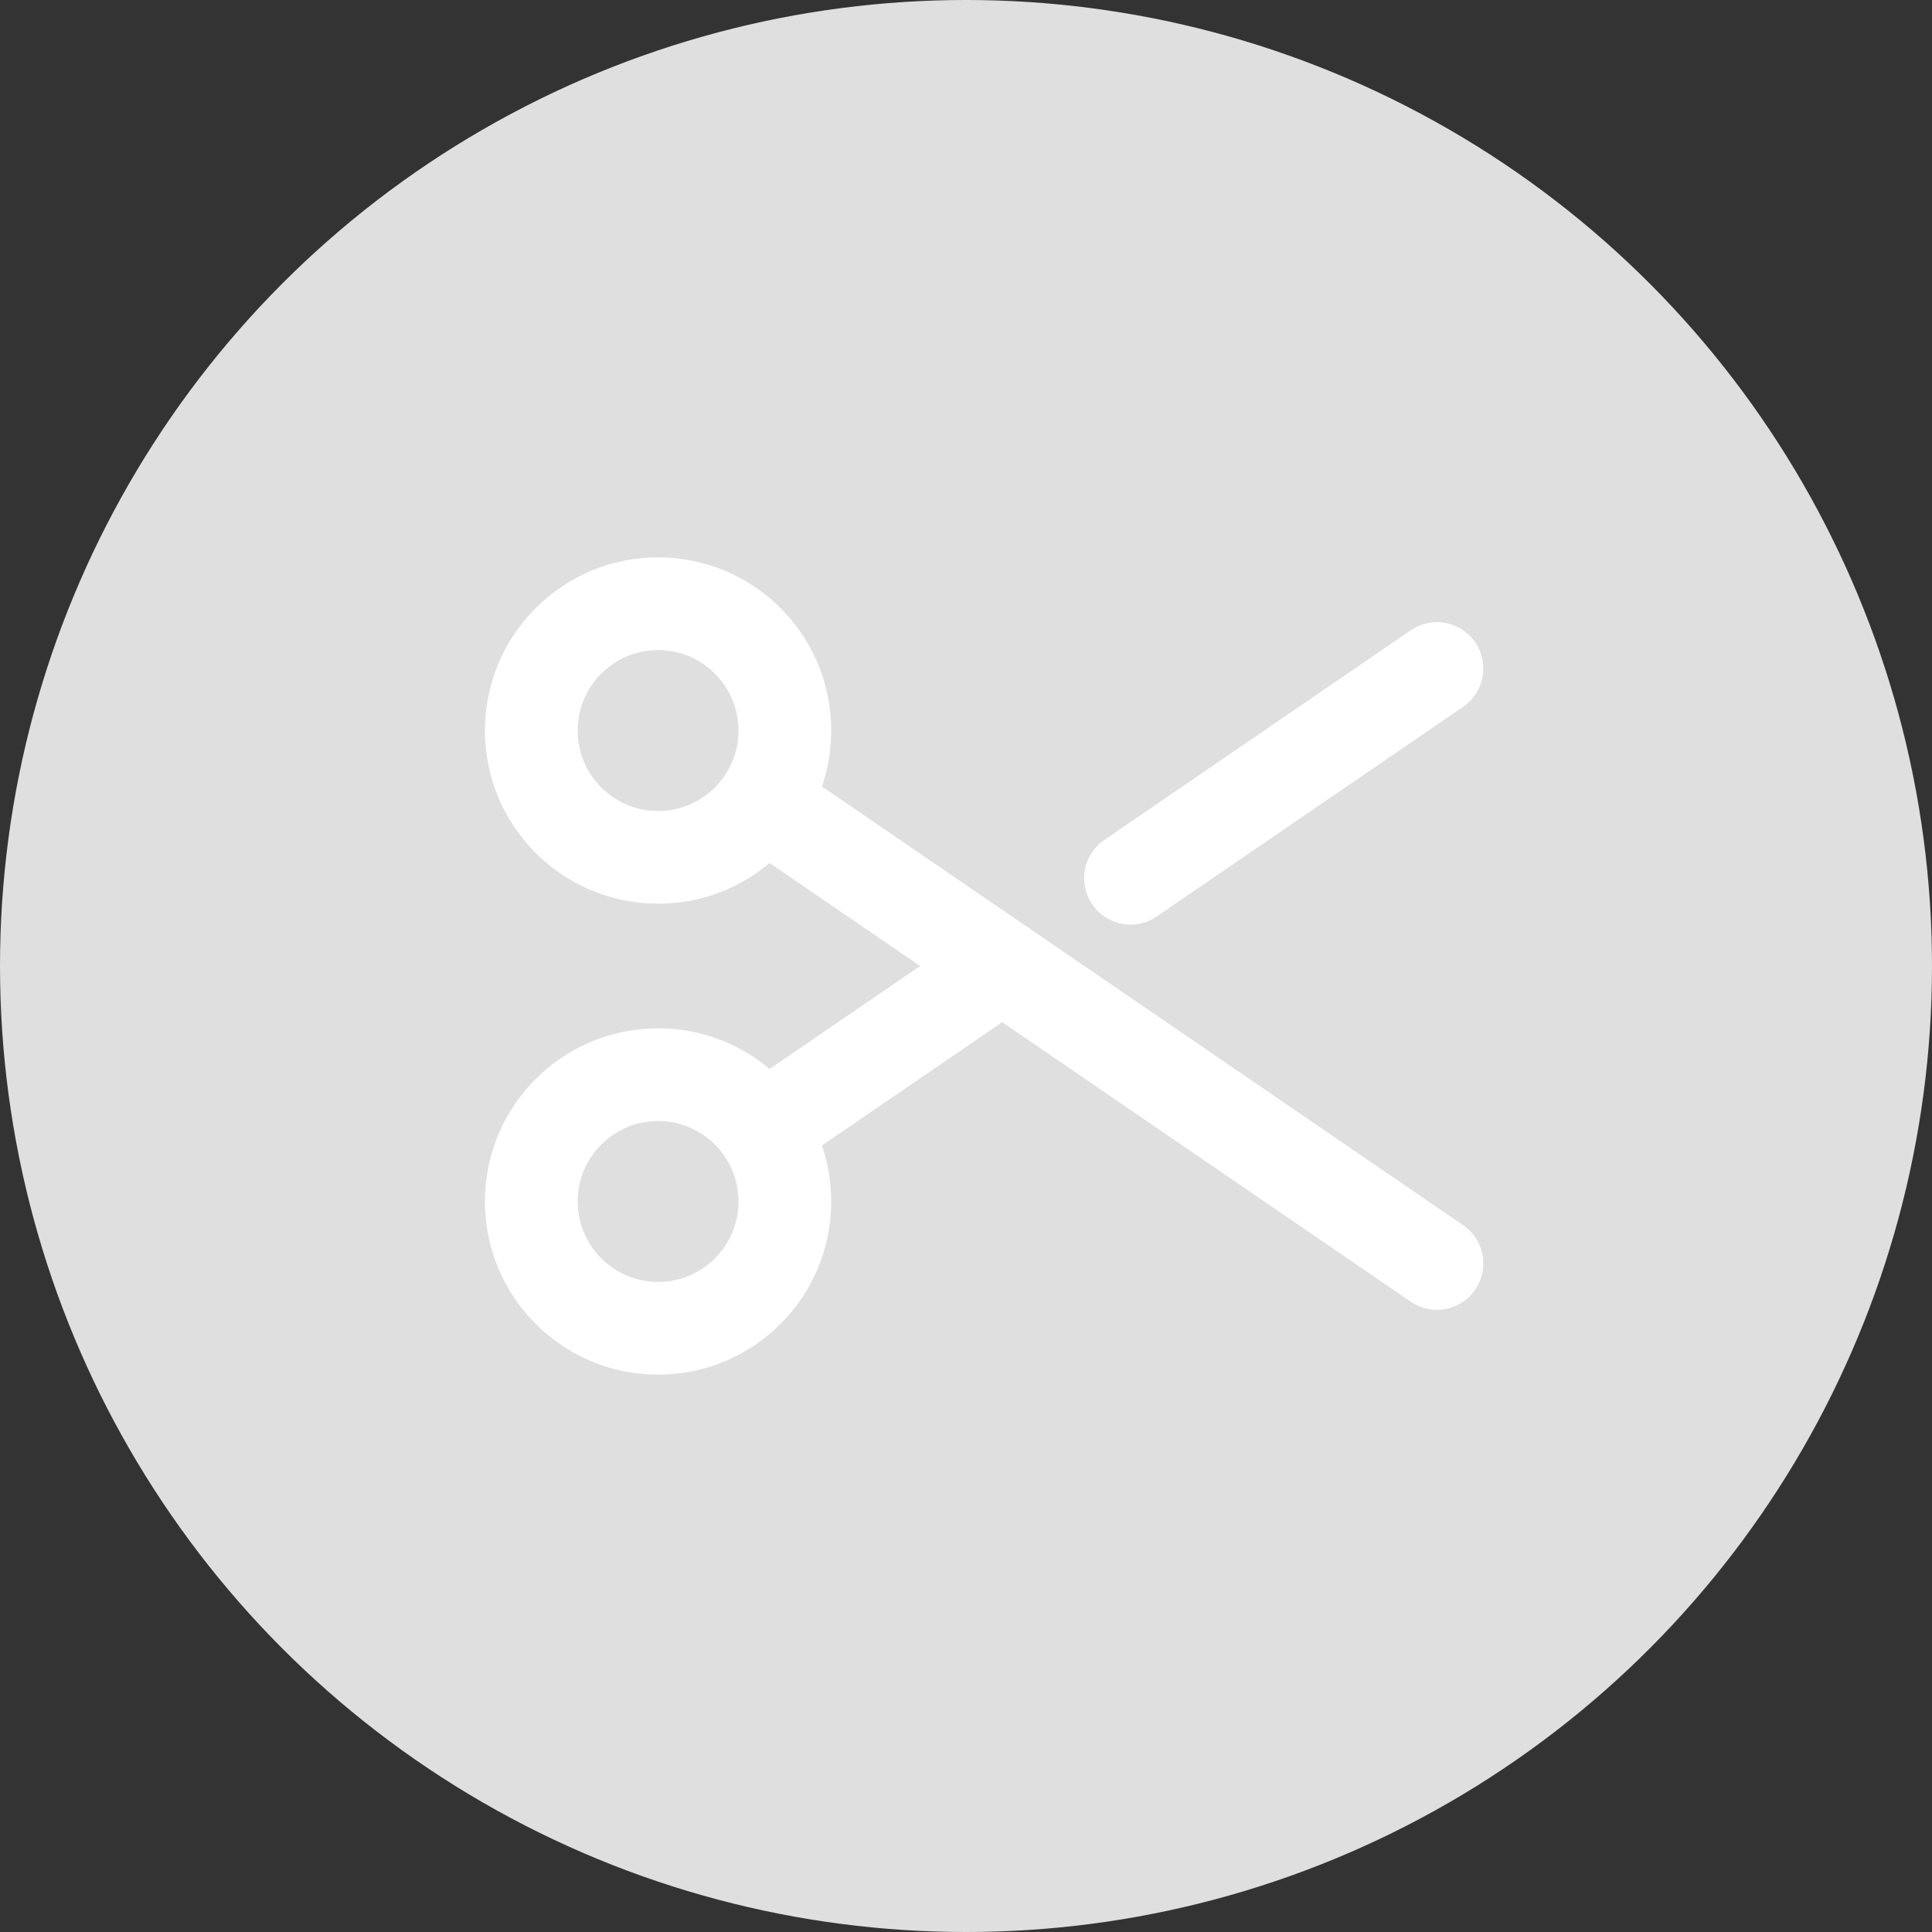 <?xml version="1.0" encoding="UTF-8"?> <svg xmlns="http://www.w3.org/2000/svg" width="25" height="25" viewBox="0 0 25 25" fill="none"><rect x="0" y="0" width="25" height="25" fill="#333333" stroke="none"/> <circle cx="12.5" cy="12.5" r="12.5" fill="#DFDFDF"></circle> <g clip-path="url(#clip0_4895_3398)"> <path d="M8.516 11.094C9.422 11.094 10.156 10.359 10.156 9.453C10.156 8.547 9.422 7.812 8.516 7.812C7.61 7.812 6.875 8.547 6.875 9.453C6.875 10.359 7.61 11.094 8.516 11.094Z" stroke="white" stroke-width="1.2" stroke-linecap="round" stroke-linejoin="round"></path> <path d="M8.516 17.188C9.422 17.188 10.156 16.453 10.156 15.547C10.156 14.641 9.422 13.906 8.516 13.906C7.61 13.906 6.875 14.641 6.875 15.547C6.875 16.453 7.61 17.188 8.516 17.188Z" stroke="white" stroke-width="1.2" stroke-linecap="round" stroke-linejoin="round"></path> <path d="M12.969 12.5L9.87 14.62" stroke="white" stroke-width="1.2" stroke-linecap="round" stroke-linejoin="round"></path> <path d="M18.594 8.651L14.629 11.364" stroke="white" stroke-width="1.2" stroke-linecap="round" stroke-linejoin="round"></path> <path d="M18.594 16.349L9.87 10.38" stroke="white" stroke-width="1.2" stroke-linecap="round" stroke-linejoin="round"></path> </g> <defs> <clipPath id="clip0_4895_3398"> <rect width="15" height="15" fill="white" transform="translate(5 5)"></rect> </clipPath> </defs> </svg> 